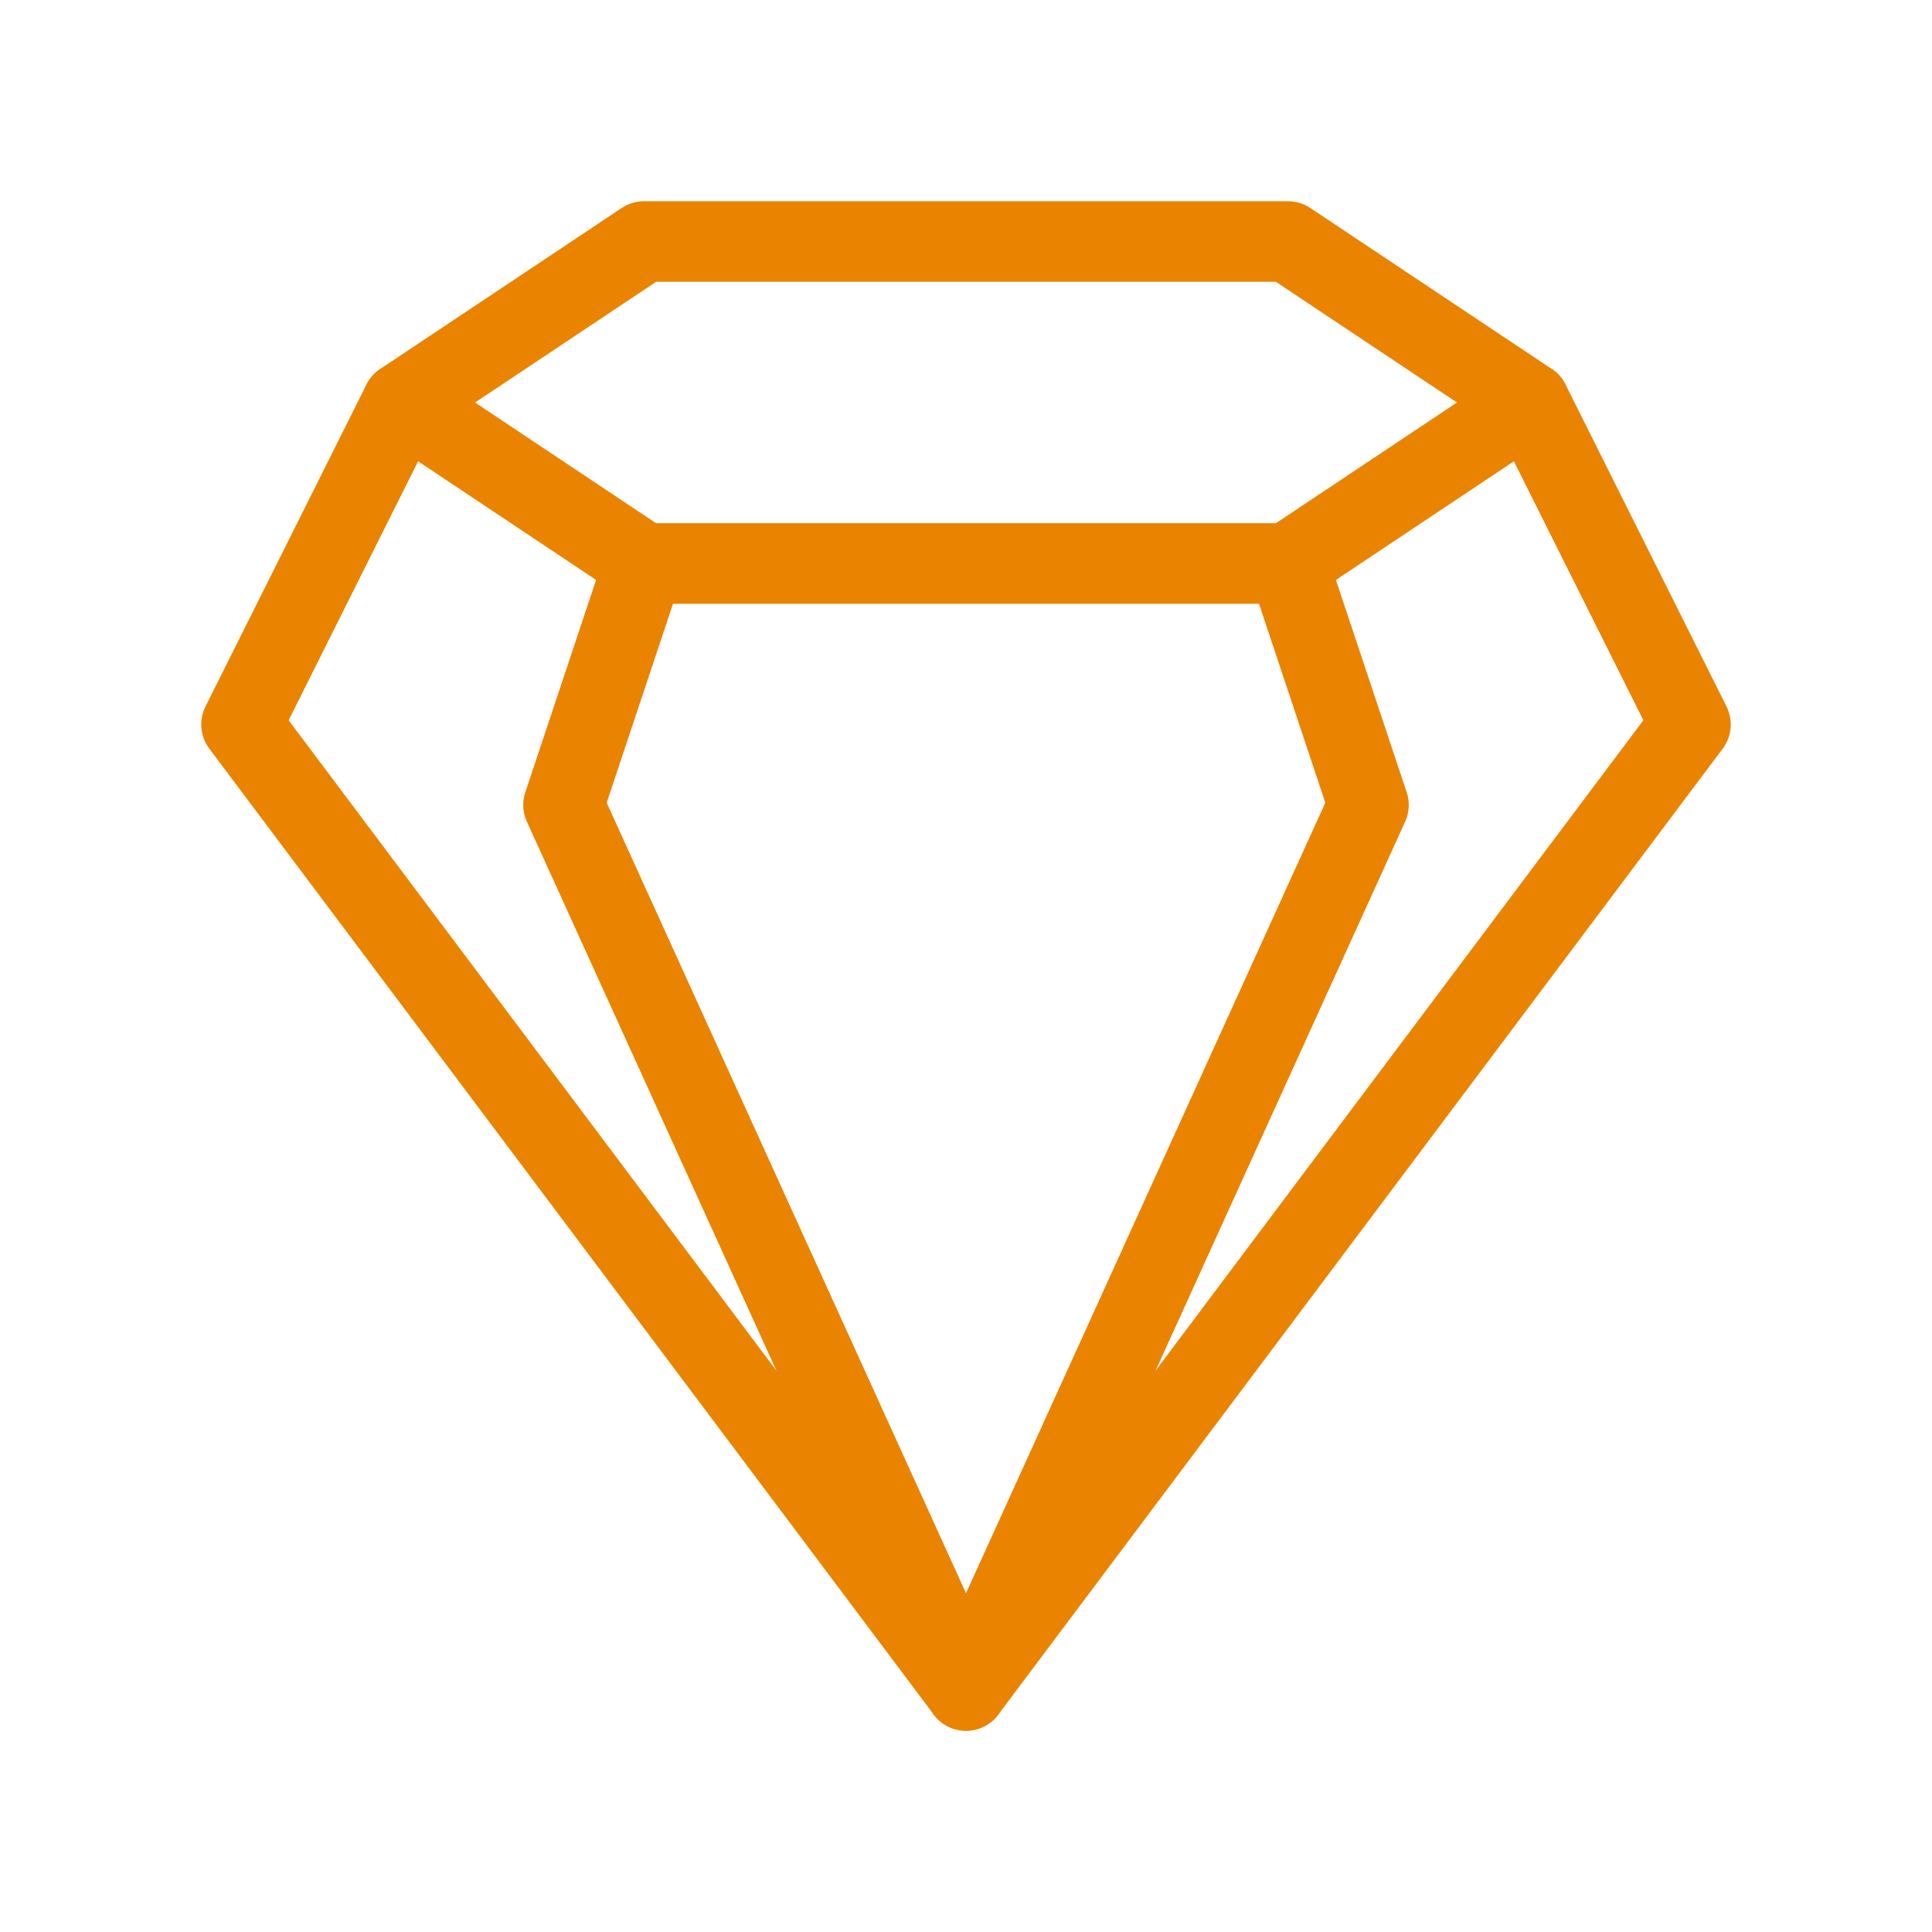 <?xml version="1.0" standalone="no"?>
<svg xmlns:xlink="http://www.w3.org/1999/xlink" width="128" height="128" viewBox="0 0 24 24" fill="none" xmlns="http://www.w3.org/2000/svg"><path d="M21 9L19 5L16 3H8L5 5L3 9L12 21L21 9Z" stroke="#ea8300" stroke-linecap="round" stroke-linejoin="round" style=""/><path d="M5 5L8 7H16L19 5" stroke="#ea8300" stroke-linecap="round" stroke-linejoin="round" style=""/><path d="M8 7L7 10L12 21L17 10L16 7" stroke="#ea8300" stroke-linecap="round" stroke-linejoin="round" style=""/></svg>